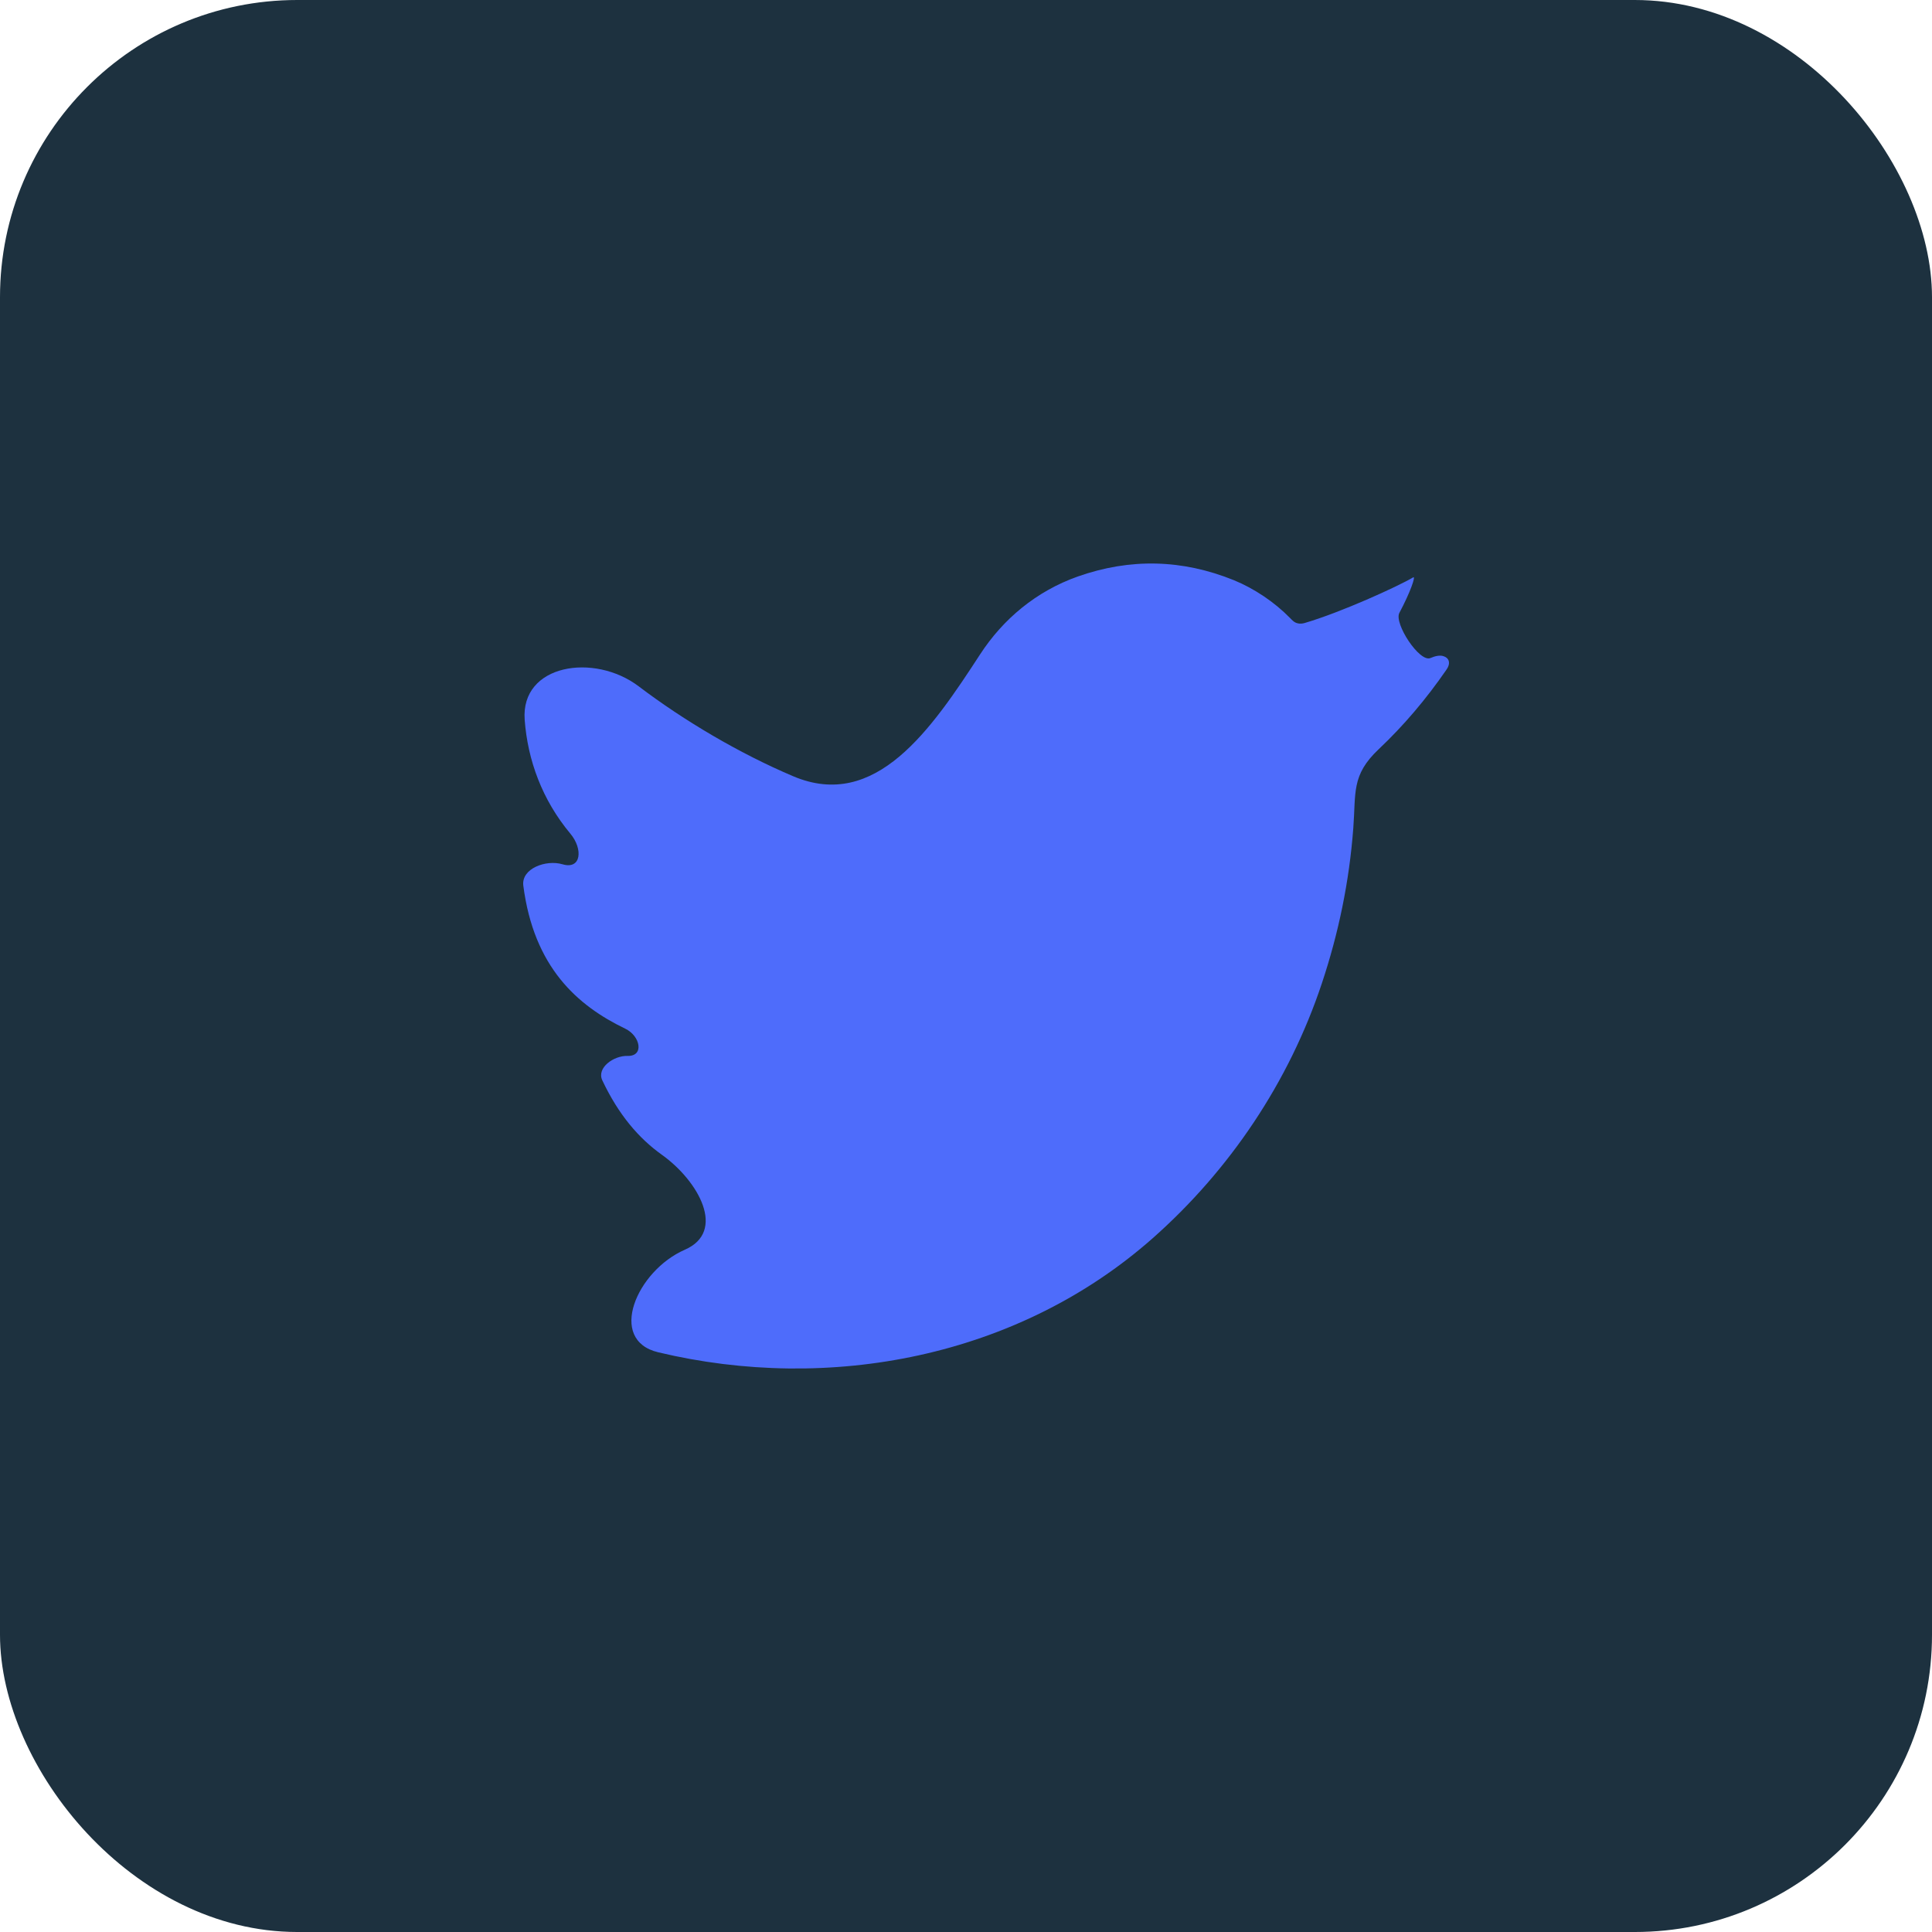 <svg width="52" height="52" viewBox="0 0 52 52" fill="none" xmlns="http://www.w3.org/2000/svg">
<rect width="52" height="52" rx="8" fill="#1D313F"/>
<path d="M38.93 18.027C38.93 18.027 38.93 18.027 38.929 18.028C38.388 18.811 37.794 19.517 37.105 20.168C36.366 20.865 36.497 21.341 36.424 22.292C36.316 23.724 36.031 25.107 35.579 26.464C34.692 29.132 33.09 31.501 31.025 33.327C27.39 36.54 22.31 37.495 17.715 36.397C16.337 36.068 17.134 34.203 18.433 33.636C19.555 33.147 18.809 31.791 17.812 31.079C17.193 30.637 16.649 30.005 16.211 29.077C16.052 28.74 16.519 28.409 16.891 28.42C17.344 28.433 17.238 27.884 16.829 27.687C15.537 27.066 14.368 26.031 14.085 23.837C14.026 23.376 14.695 23.131 15.14 23.262C15.65 23.413 15.694 22.849 15.353 22.44C14.591 21.528 14.203 20.459 14.122 19.376C14.009 17.876 15.992 17.564 17.191 18.473C18.422 19.406 19.91 20.282 21.347 20.892C23.569 21.836 25.064 19.634 26.381 17.61C26.996 16.665 27.888 15.913 29.011 15.516C30.423 15.019 31.823 15.053 33.213 15.617C33.755 15.839 34.301 16.204 34.718 16.63C34.789 16.703 34.837 16.757 34.933 16.778C34.994 16.792 35.057 16.785 35.116 16.768C36.089 16.483 37.612 15.79 38.038 15.539C38.11 15.497 37.964 15.933 37.664 16.496C37.514 16.778 38.208 17.839 38.501 17.711C38.621 17.658 38.76 17.626 38.857 17.663C38.997 17.707 39.058 17.848 38.93 18.025C38.93 18.026 38.93 18.026 38.93 18.027Z" fill="#4E6CFB"/>
</svg>
